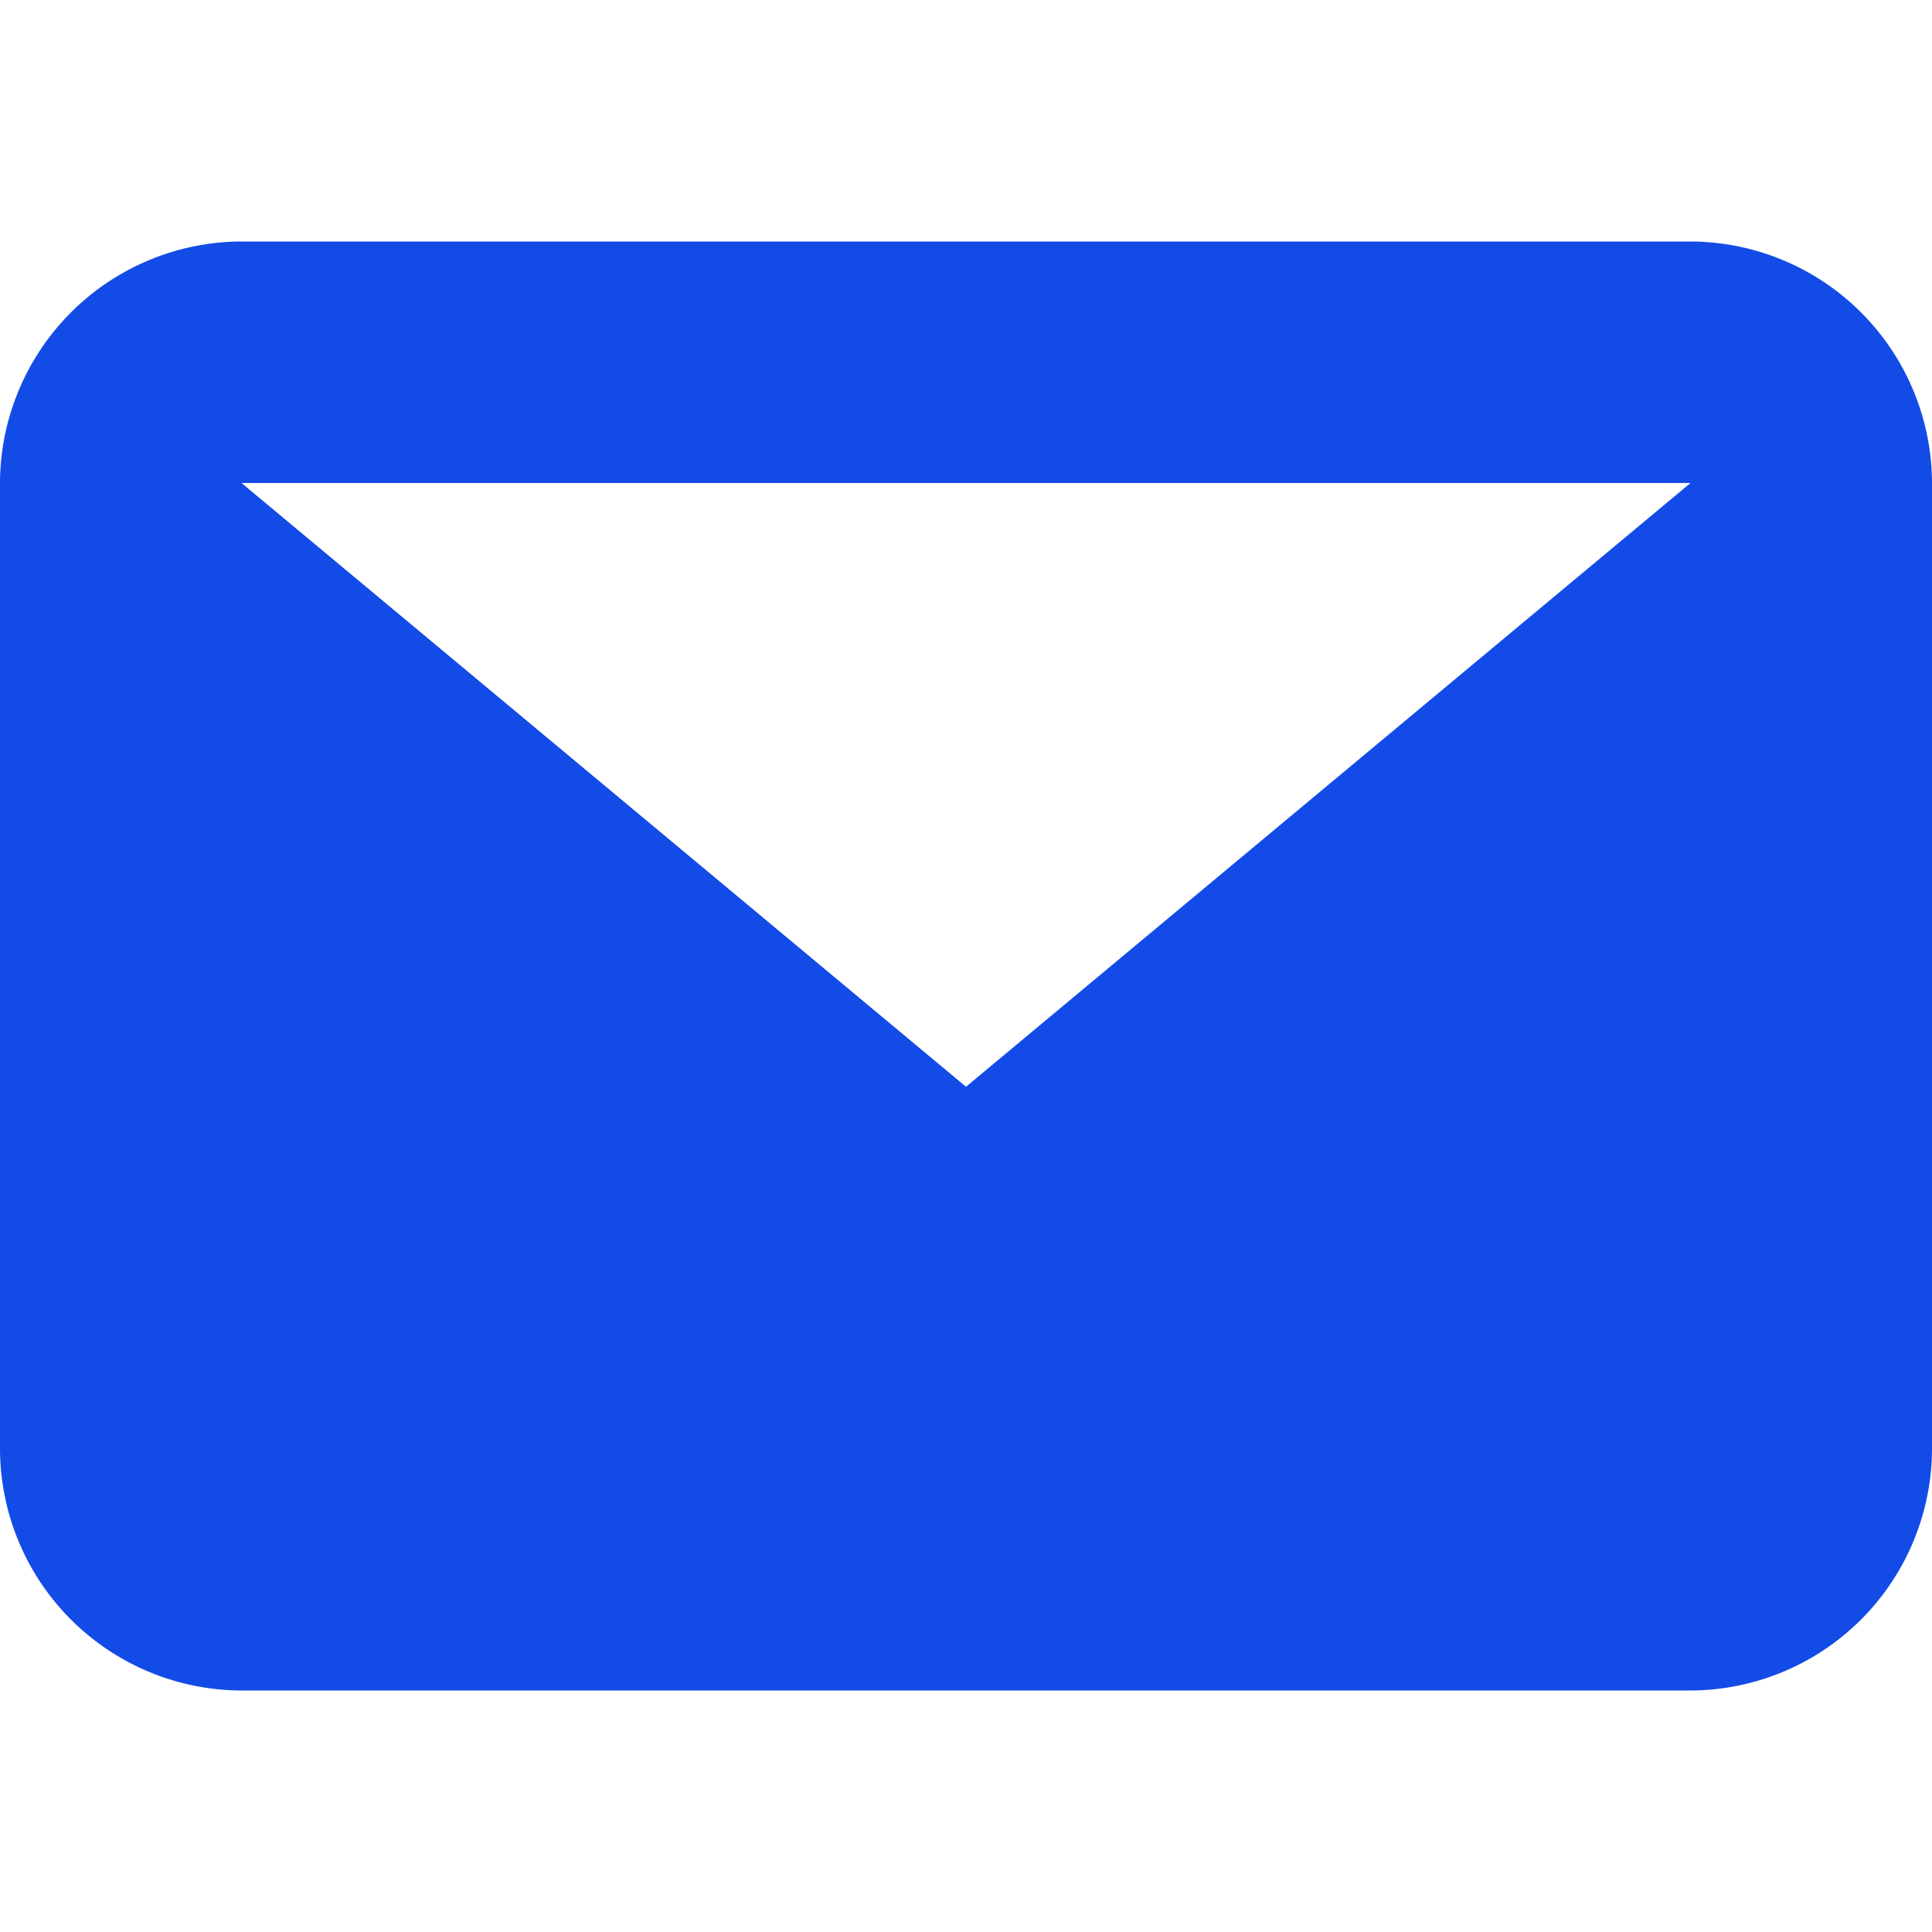 <svg xmlns="http://www.w3.org/2000/svg" xmlns:xlink="http://www.w3.org/1999/xlink" width="16" height="16" viewBox="0 0 16 16">
  <defs>
    <clipPath id="clip-path">
      <rect width="16" height="16" fill="none"/>
    </clipPath>
  </defs>
  <g id="Component_49_2" data-name="Component 49 – 2" clip-path="url(#clip-path)">
    <rect id="Rectangle_117" data-name="Rectangle 117" width="16" height="16" fill="none"/>
    <path id="Path_50" data-name="Path 50" d="M14,2H2L8,7ZM0,2A2.006,2.006,0,0,1,2,0H14a2.006,2.006,0,0,1,2,2v8a2.006,2.006,0,0,1-2,2H2a2.006,2.006,0,0,1-2-2Z" transform="translate(0 2)" fill="#134be7" fill-rule="evenodd"/>
  </g>
</svg>
